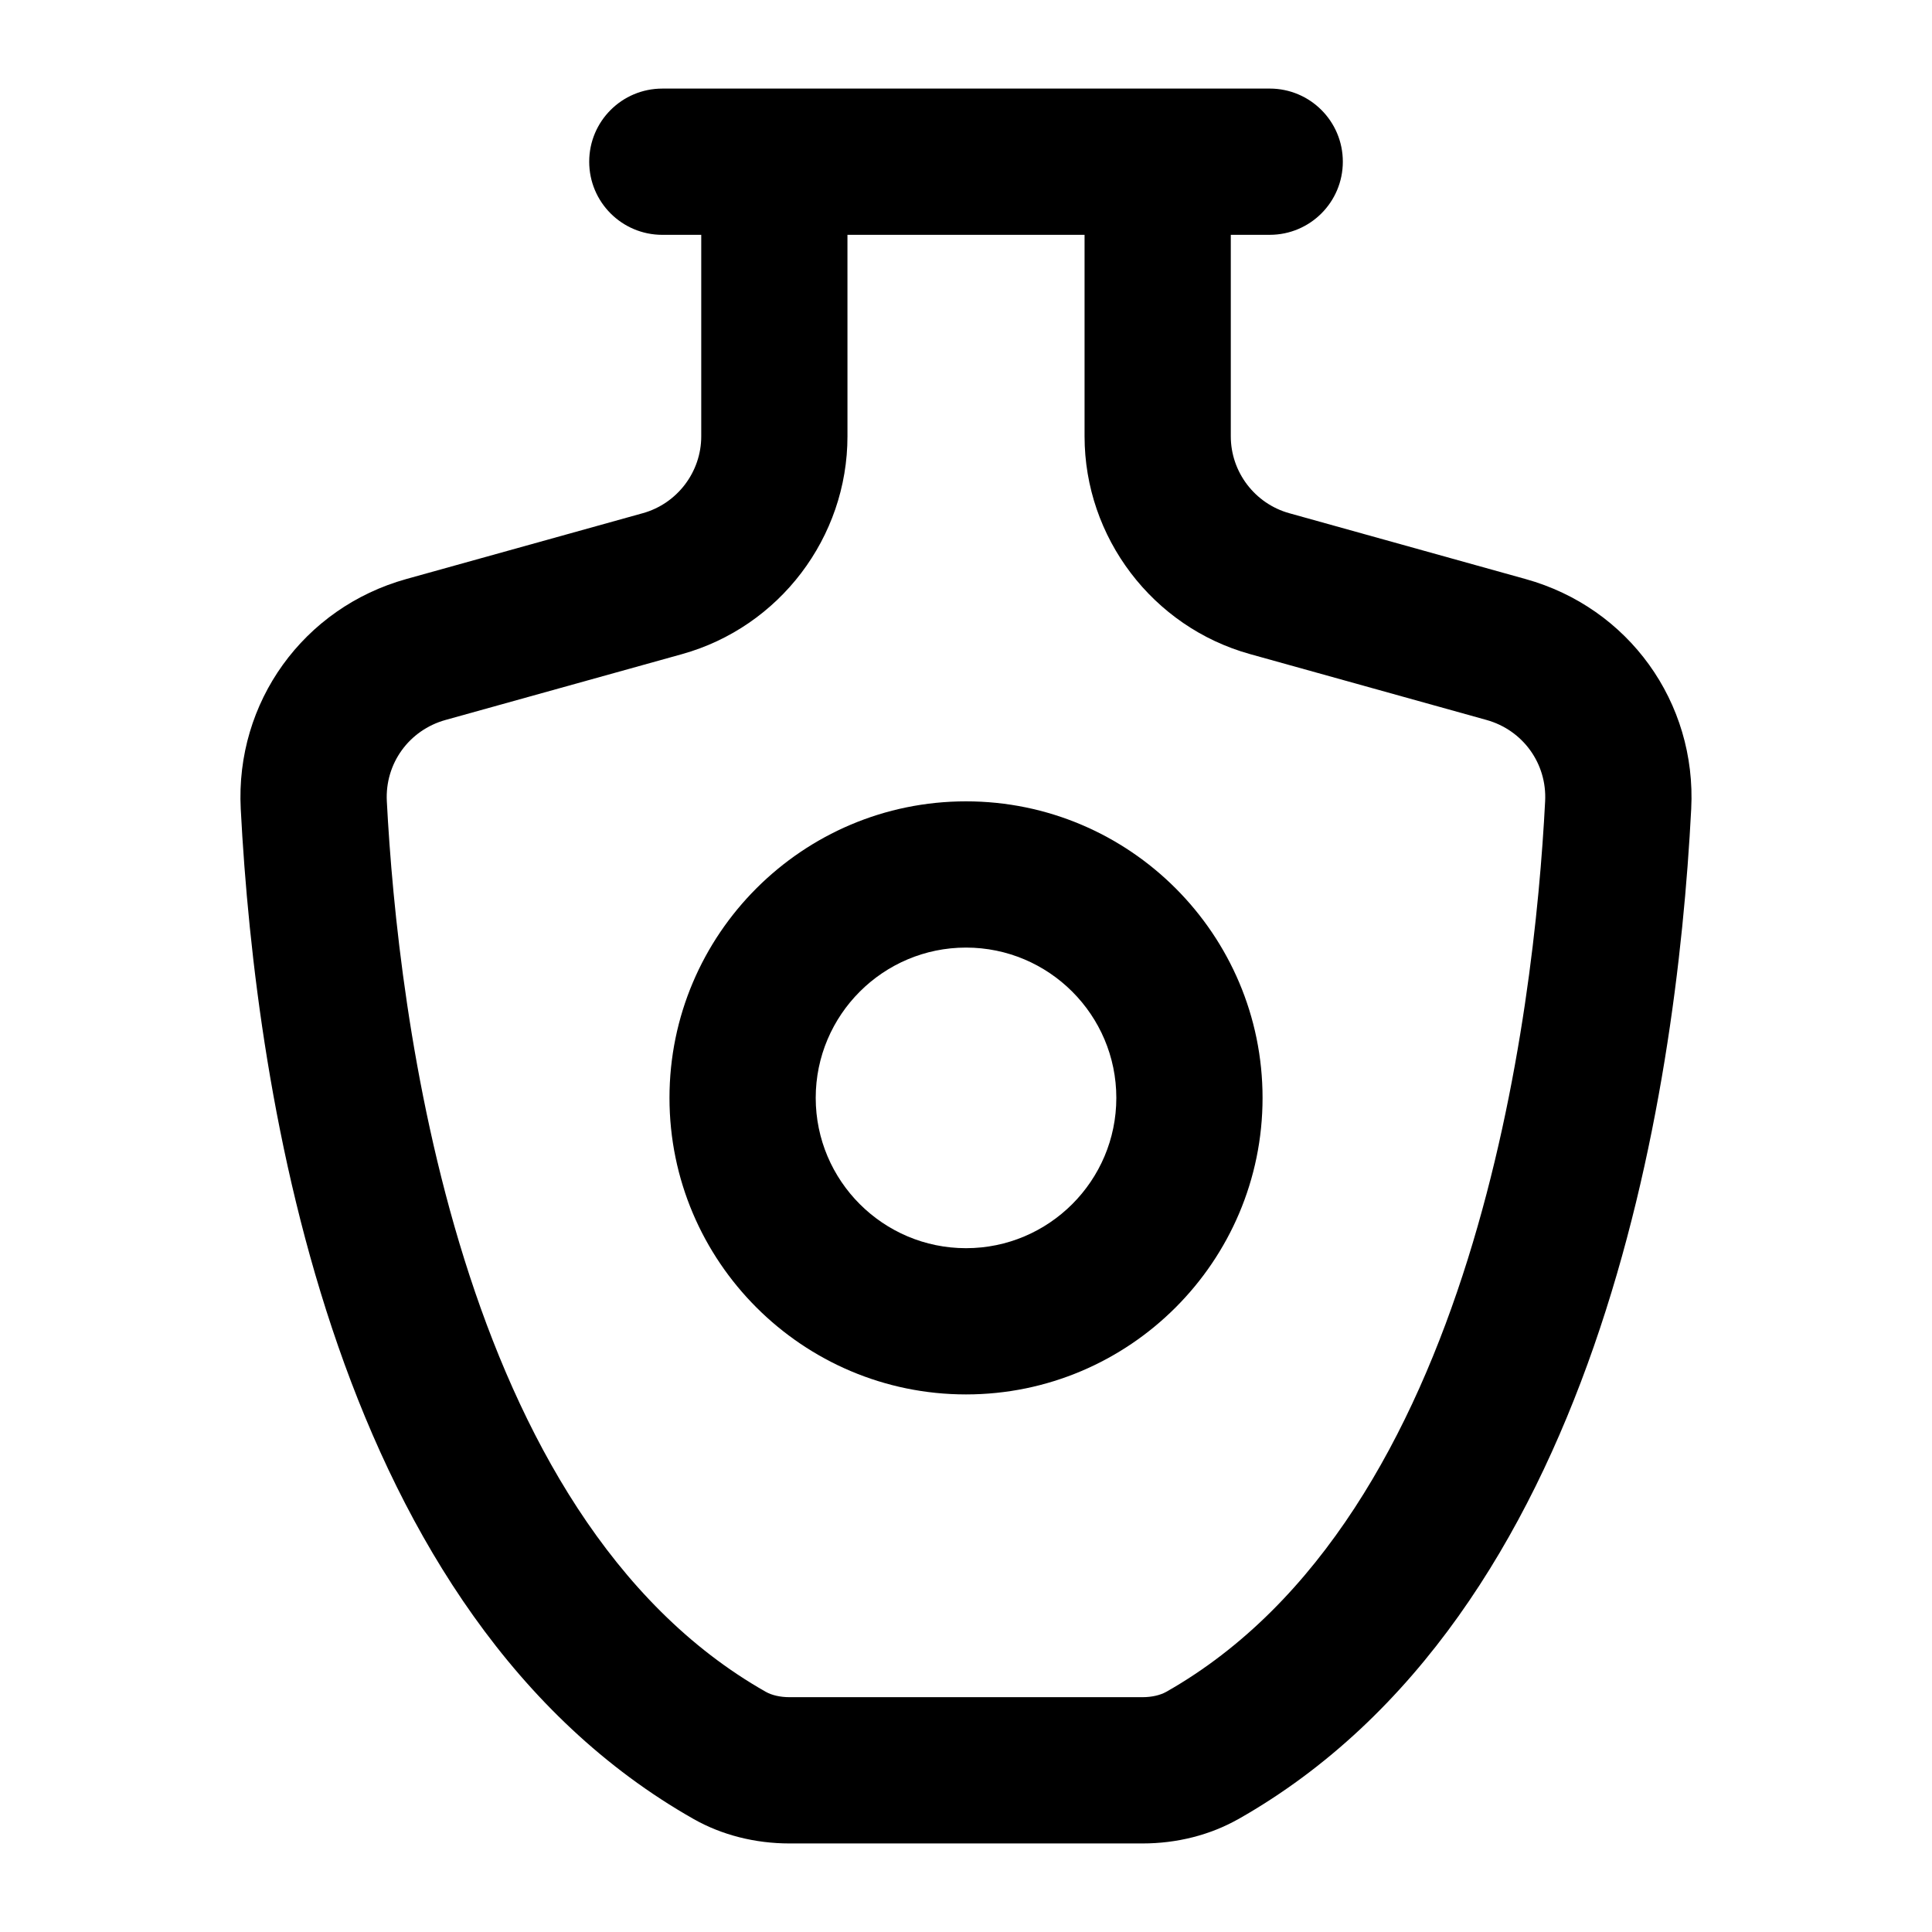 <?xml version="1.0" encoding="UTF-8"?>
<!-- Uploaded to: ICON Repo, www.iconrepo.com, Generator: ICON Repo Mixer Tools -->
<svg fill="#000000" width="800px" height="800px" version="1.1" viewBox="144 144 512 512" xmlns="http://www.w3.org/2000/svg">
 <g>
  <path d="m314.32 280.01-62.598 17.426c-27.324 7.609-45.379 32.664-43.922 60.934 3.992 76.828 24.883 213.77 120.05 267.71 7.457 4.219 16.238 6.453 25.379 6.453h93.555c9.141 0 17.922-2.234 25.375-6.453h0.02c95.184-53.969 116.04-190.9 120.01-267.71 1.457-28.27-16.594-53.324-43.883-60.914l-62.617-17.445c-9.141-2.535-15.516-10.918-15.516-20.379v-53.402h10.312c10.711 0 19.379-8.668 19.379-19.379 0-10.711-8.668-19.379-19.379-19.379-2.754 0.004-169.33 0.004-160.96 0.004-10.711 0-19.379 8.668-19.379 19.379 0 10.711 8.668 19.379 19.379 19.379h10.312v53.402c0 9.457-6.375 17.84-15.516 20.375zm117.1-73.781v53.402c0 26.797 18.035 50.543 43.863 57.715l62.637 17.445c9.668 2.688 16.086 11.562 15.555 21.574-2.856 55.465-18.355 189.48-100.41 235.99-1.629 0.906-3.863 1.414-6.285 1.414h-93.555c-2.441 0-4.676-0.512-6.281-1.418-82.012-46.477-97.547-180.53-100.43-235.99-0.531-10.012 5.887-18.887 15.594-21.574l62.617-17.43c25.828-7.191 43.863-30.938 43.863-57.734l-0.004-53.395z"/>
  <path d="m321.42 434.95c0 43.332 35.254 78.586 78.586 78.586 43.332 0 78.586-35.254 78.586-78.586s-35.254-78.586-78.586-78.586c-43.332 0-78.586 35.254-78.586 78.586zm78.586-39.832c21.969 0 39.832 17.863 39.832 39.832s-17.863 39.832-39.832 39.832-39.832-17.863-39.832-39.832 17.863-39.832 39.832-39.832z"/>
 </g>
</svg>